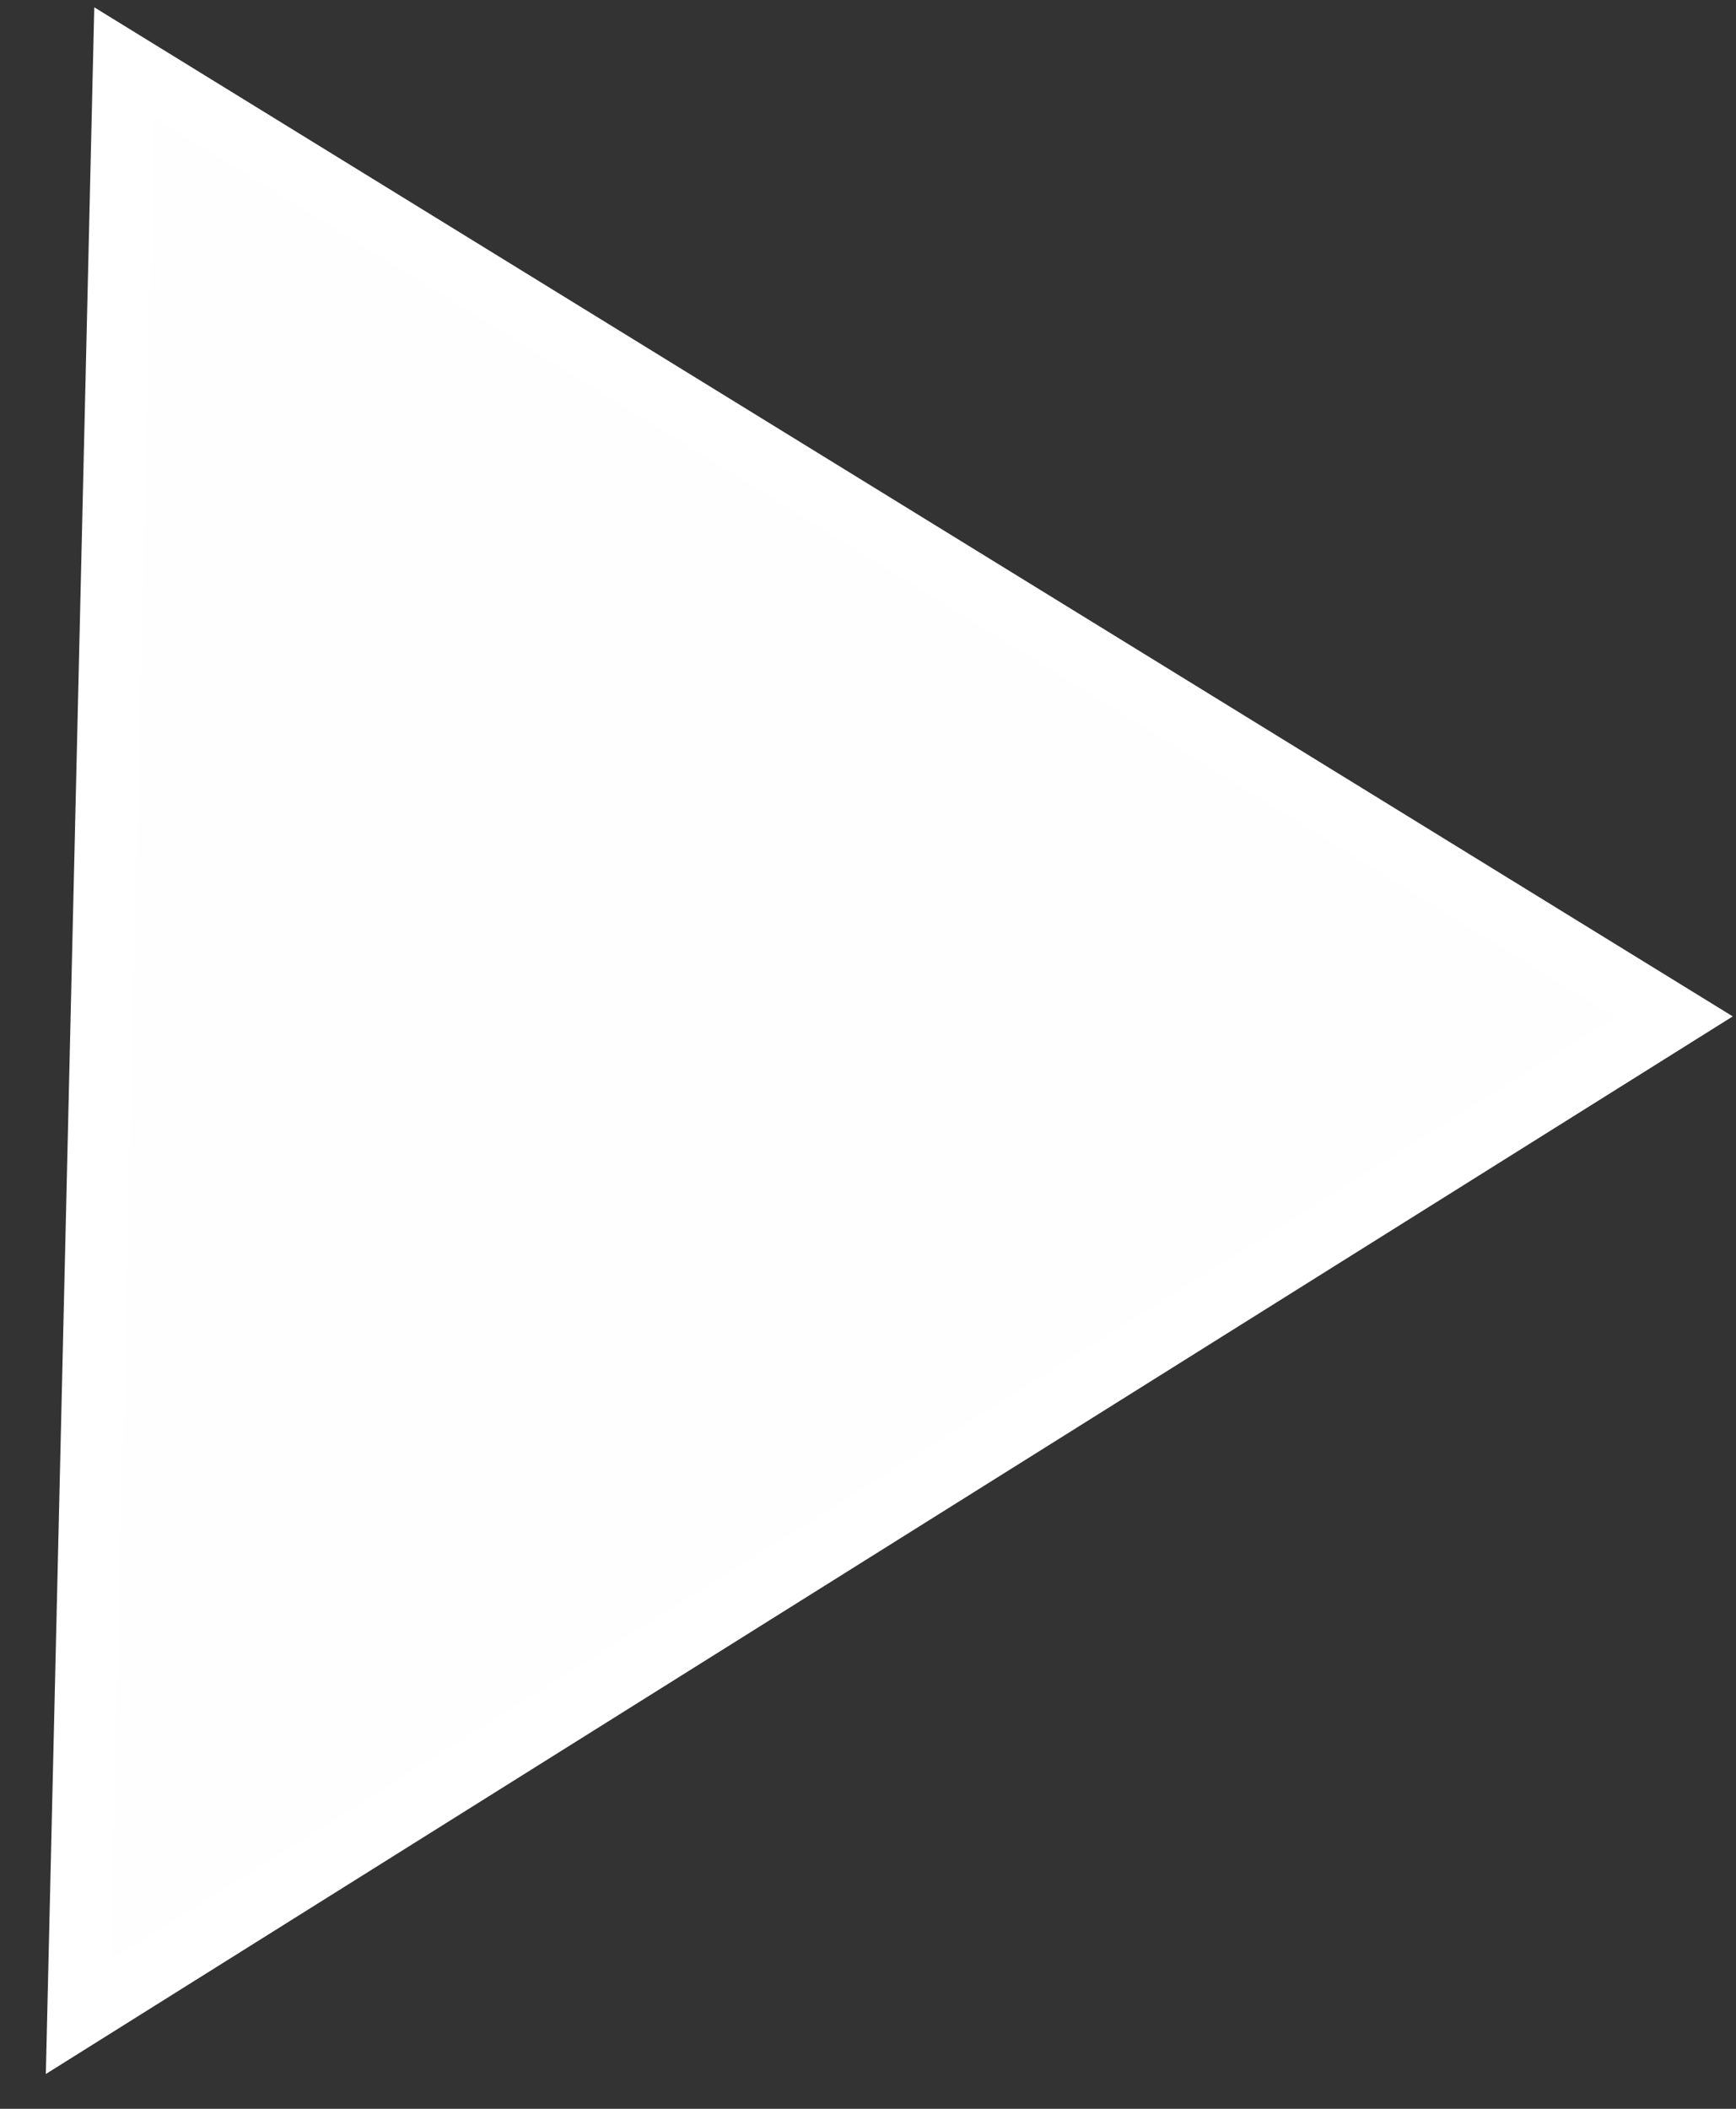 <svg width="28" height="34" viewBox="0 0 28 34" fill="none" xmlns="http://www.w3.org/2000/svg">
<rect x="0" y="0" width="28" height="34" fill="#333333" stroke="none"/>
<path d="M2 1L27 16.391L1.261 32.522L2 1Z" fill="#FFFEFE" stroke="white"/>
</svg>
